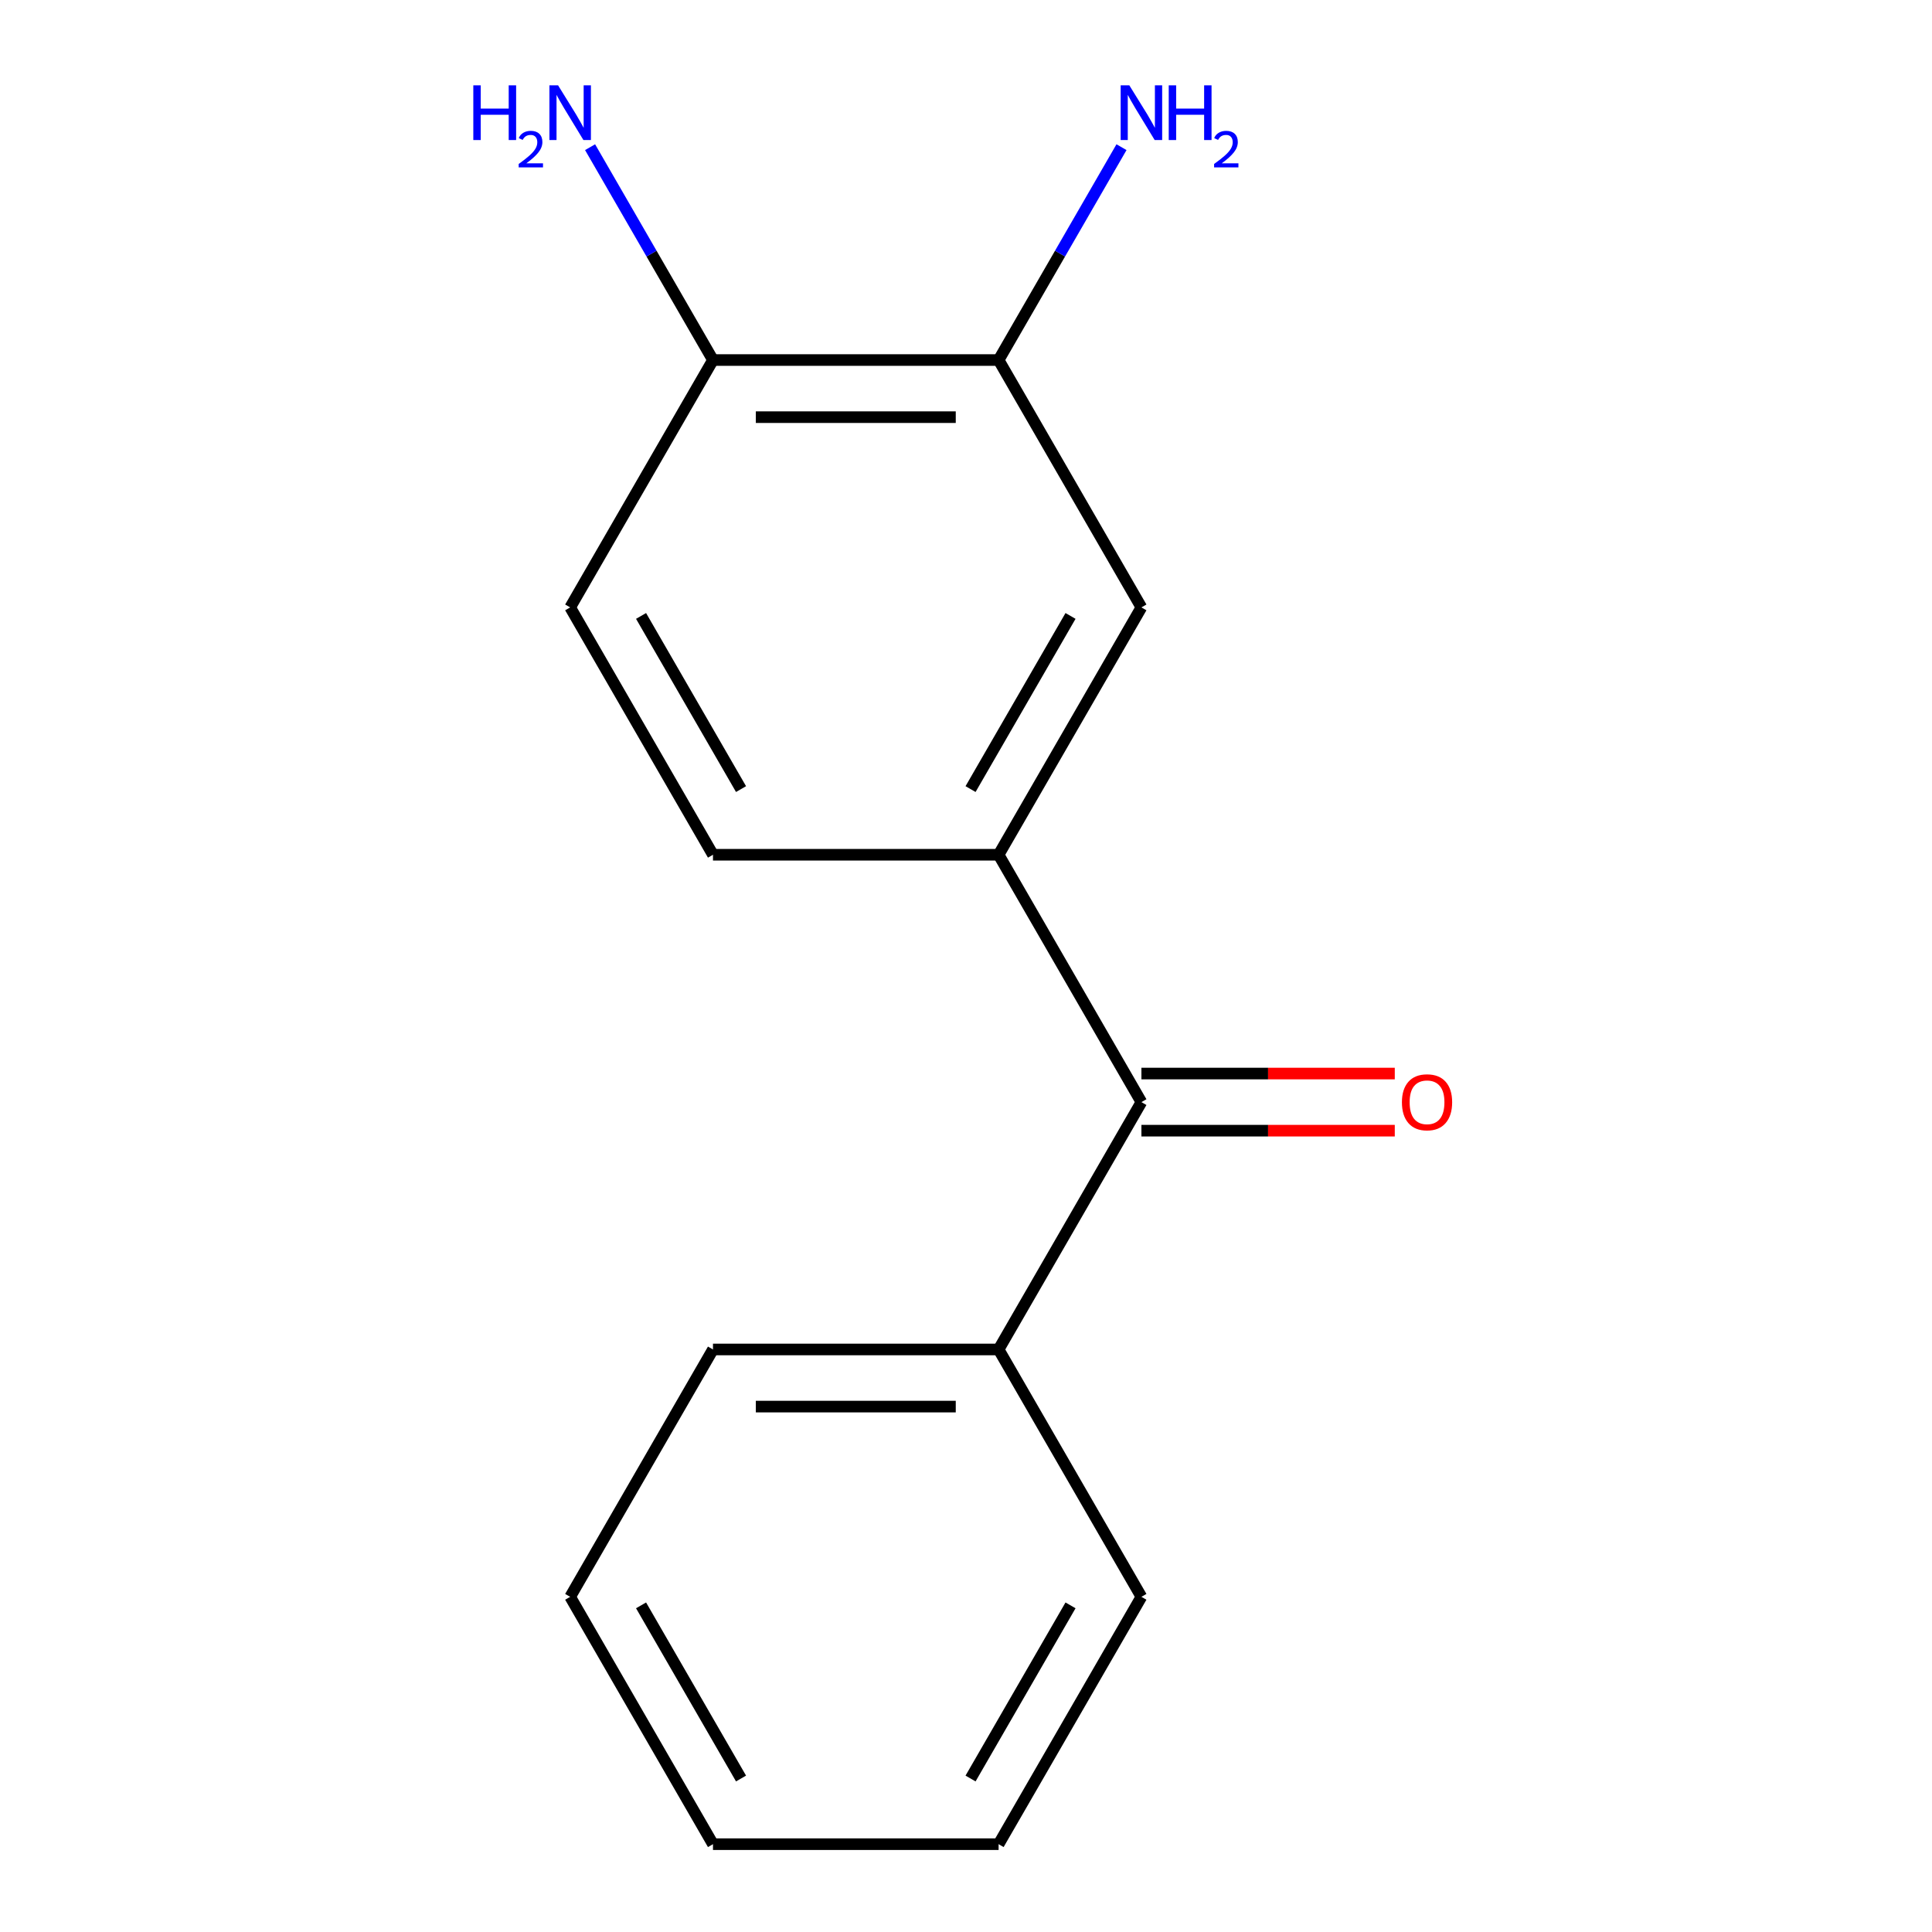 <?xml version='1.0' encoding='iso-8859-1'?>
<svg version='1.1' baseProfile='full'
              xmlns='http://www.w3.org/2000/svg'
                      xmlns:rdkit='http://www.rdkit.org/xml'
                      xmlns:xlink='http://www.w3.org/1999/xlink'
                  xml:space='preserve'
width='1000px' height='1000px' viewBox='0 0 1000 1000'>
<!-- END OF HEADER -->
<rect style='opacity:1.0;fill:#FFFFFF;stroke:none' width='1000' height='1000' x='0' y='0'> </rect>
<path class='bond-0' d='M 516.875,442.419 L 590.794,570.451' style='fill:none;fill-rule:evenodd;stroke:#000000;stroke-width:6px;stroke-linecap:butt;stroke-linejoin:miter;stroke-opacity:1' />
<path class='bond-1' d='M 516.875,442.419 L 590.794,314.388' style='fill:none;fill-rule:evenodd;stroke:#000000;stroke-width:6px;stroke-linecap:butt;stroke-linejoin:miter;stroke-opacity:1' />
<path class='bond-1' d='M 502.357,408.431 L 554.1,318.809' style='fill:none;fill-rule:evenodd;stroke:#000000;stroke-width:6px;stroke-linecap:butt;stroke-linejoin:miter;stroke-opacity:1' />
<path class='bond-4' d='M 516.875,442.419 L 369.037,442.419' style='fill:none;fill-rule:evenodd;stroke:#000000;stroke-width:6px;stroke-linecap:butt;stroke-linejoin:miter;stroke-opacity:1' />
<path class='bond-5' d='M 590.794,585.235 L 656.365,585.235' style='fill:none;fill-rule:evenodd;stroke:#000000;stroke-width:6px;stroke-linecap:butt;stroke-linejoin:miter;stroke-opacity:1' />
<path class='bond-5' d='M 656.365,585.235 L 721.936,585.235' style='fill:none;fill-rule:evenodd;stroke:#FF0000;stroke-width:6px;stroke-linecap:butt;stroke-linejoin:miter;stroke-opacity:1' />
<path class='bond-5' d='M 590.794,555.667 L 656.365,555.667' style='fill:none;fill-rule:evenodd;stroke:#000000;stroke-width:6px;stroke-linecap:butt;stroke-linejoin:miter;stroke-opacity:1' />
<path class='bond-5' d='M 656.365,555.667 L 721.936,555.667' style='fill:none;fill-rule:evenodd;stroke:#FF0000;stroke-width:6px;stroke-linecap:butt;stroke-linejoin:miter;stroke-opacity:1' />
<path class='bond-6' d='M 590.794,570.451 L 516.875,698.482' style='fill:none;fill-rule:evenodd;stroke:#000000;stroke-width:6px;stroke-linecap:butt;stroke-linejoin:miter;stroke-opacity:1' />
<path class='bond-2' d='M 590.794,314.388 L 516.875,186.356' style='fill:none;fill-rule:evenodd;stroke:#000000;stroke-width:6px;stroke-linecap:butt;stroke-linejoin:miter;stroke-opacity:1' />
<path class='bond-8' d='M 516.875,186.356 L 548.68,131.268' style='fill:none;fill-rule:evenodd;stroke:#000000;stroke-width:6px;stroke-linecap:butt;stroke-linejoin:miter;stroke-opacity:1' />
<path class='bond-8' d='M 548.68,131.268 L 580.485,76.181' style='fill:none;fill-rule:evenodd;stroke:#0000FF;stroke-width:6px;stroke-linecap:butt;stroke-linejoin:miter;stroke-opacity:1' />
<path class='bond-15' d='M 516.875,186.356 L 369.037,186.356' style='fill:none;fill-rule:evenodd;stroke:#000000;stroke-width:6px;stroke-linecap:butt;stroke-linejoin:miter;stroke-opacity:1' />
<path class='bond-15' d='M 494.699,215.924 L 391.213,215.924' style='fill:none;fill-rule:evenodd;stroke:#000000;stroke-width:6px;stroke-linecap:butt;stroke-linejoin:miter;stroke-opacity:1' />
<path class='bond-3' d='M 369.037,186.356 L 295.118,314.388' style='fill:none;fill-rule:evenodd;stroke:#000000;stroke-width:6px;stroke-linecap:butt;stroke-linejoin:miter;stroke-opacity:1' />
<path class='bond-9' d='M 369.037,186.356 L 337.232,131.268' style='fill:none;fill-rule:evenodd;stroke:#000000;stroke-width:6px;stroke-linecap:butt;stroke-linejoin:miter;stroke-opacity:1' />
<path class='bond-9' d='M 337.232,131.268 L 305.427,76.181' style='fill:none;fill-rule:evenodd;stroke:#0000FF;stroke-width:6px;stroke-linecap:butt;stroke-linejoin:miter;stroke-opacity:1' />
<path class='bond-7' d='M 369.037,442.419 L 295.118,314.388' style='fill:none;fill-rule:evenodd;stroke:#000000;stroke-width:6px;stroke-linecap:butt;stroke-linejoin:miter;stroke-opacity:1' />
<path class='bond-7' d='M 383.556,408.431 L 331.812,318.809' style='fill:none;fill-rule:evenodd;stroke:#000000;stroke-width:6px;stroke-linecap:butt;stroke-linejoin:miter;stroke-opacity:1' />
<path class='bond-10' d='M 516.875,698.482 L 369.037,698.482' style='fill:none;fill-rule:evenodd;stroke:#000000;stroke-width:6px;stroke-linecap:butt;stroke-linejoin:miter;stroke-opacity:1' />
<path class='bond-10' d='M 494.699,728.05 L 391.213,728.05' style='fill:none;fill-rule:evenodd;stroke:#000000;stroke-width:6px;stroke-linecap:butt;stroke-linejoin:miter;stroke-opacity:1' />
<path class='bond-11' d='M 516.875,698.482 L 590.794,826.514' style='fill:none;fill-rule:evenodd;stroke:#000000;stroke-width:6px;stroke-linecap:butt;stroke-linejoin:miter;stroke-opacity:1' />
<path class='bond-13' d='M 369.037,698.482 L 295.118,826.514' style='fill:none;fill-rule:evenodd;stroke:#000000;stroke-width:6px;stroke-linecap:butt;stroke-linejoin:miter;stroke-opacity:1' />
<path class='bond-12' d='M 590.794,826.514 L 516.875,954.545' style='fill:none;fill-rule:evenodd;stroke:#000000;stroke-width:6px;stroke-linecap:butt;stroke-linejoin:miter;stroke-opacity:1' />
<path class='bond-12' d='M 554.1,830.935 L 502.357,920.557' style='fill:none;fill-rule:evenodd;stroke:#000000;stroke-width:6px;stroke-linecap:butt;stroke-linejoin:miter;stroke-opacity:1' />
<path class='bond-14' d='M 516.875,954.545 L 369.037,954.545' style='fill:none;fill-rule:evenodd;stroke:#000000;stroke-width:6px;stroke-linecap:butt;stroke-linejoin:miter;stroke-opacity:1' />
<path class='bond-16' d='M 295.118,826.514 L 369.037,954.545' style='fill:none;fill-rule:evenodd;stroke:#000000;stroke-width:6px;stroke-linecap:butt;stroke-linejoin:miter;stroke-opacity:1' />
<path class='bond-16' d='M 331.812,830.935 L 383.556,920.557' style='fill:none;fill-rule:evenodd;stroke:#000000;stroke-width:6px;stroke-linecap:butt;stroke-linejoin:miter;stroke-opacity:1' />
<path  class='atom-6' d='M 725.632 570.531
Q 725.632 563.731, 728.992 559.931
Q 732.352 556.131, 738.632 556.131
Q 744.912 556.131, 748.272 559.931
Q 751.632 563.731, 751.632 570.531
Q 751.632 577.411, 748.232 581.331
Q 744.832 585.211, 738.632 585.211
Q 732.392 585.211, 728.992 581.331
Q 725.632 577.451, 725.632 570.531
M 738.632 582.011
Q 742.952 582.011, 745.272 579.131
Q 747.632 576.211, 747.632 570.531
Q 747.632 564.971, 745.272 562.171
Q 742.952 559.331, 738.632 559.331
Q 734.312 559.331, 731.952 562.131
Q 729.632 564.931, 729.632 570.531
Q 729.632 576.251, 731.952 579.131
Q 734.312 582.011, 738.632 582.011
' fill='#FF0000'/>
<path  class='atom-9' d='M 584.534 44.165
L 593.814 59.165
Q 594.734 60.645, 596.214 63.325
Q 597.694 66.005, 597.774 66.165
L 597.774 44.165
L 601.534 44.165
L 601.534 72.485
L 597.654 72.485
L 587.694 56.085
Q 586.534 54.165, 585.294 51.965
Q 584.094 49.765, 583.734 49.085
L 583.734 72.485
L 580.054 72.485
L 580.054 44.165
L 584.534 44.165
' fill='#0000FF'/>
<path  class='atom-9' d='M 604.934 44.165
L 608.774 44.165
L 608.774 56.205
L 623.254 56.205
L 623.254 44.165
L 627.094 44.165
L 627.094 72.485
L 623.254 72.485
L 623.254 59.405
L 608.774 59.405
L 608.774 72.485
L 604.934 72.485
L 604.934 44.165
' fill='#0000FF'/>
<path  class='atom-9' d='M 628.467 71.491
Q 629.153 69.722, 630.79 68.746
Q 632.427 67.742, 634.697 67.742
Q 637.522 67.742, 639.106 69.273
Q 640.69 70.805, 640.69 73.524
Q 640.69 76.296, 638.631 78.883
Q 636.598 81.47, 632.374 84.533
L 641.007 84.533
L 641.007 86.645
L 628.414 86.645
L 628.414 84.876
Q 631.899 82.394, 633.958 80.546
Q 636.044 78.698, 637.047 77.035
Q 638.05 75.372, 638.05 73.656
Q 638.05 71.861, 637.153 70.858
Q 636.255 69.854, 634.697 69.854
Q 633.193 69.854, 632.189 70.462
Q 631.186 71.069, 630.473 72.415
L 628.467 71.491
' fill='#0000FF'/>
<path  class='atom-10' d='M 244.985 44.165
L 248.825 44.165
L 248.825 56.205
L 263.305 56.205
L 263.305 44.165
L 267.145 44.165
L 267.145 72.485
L 263.305 72.485
L 263.305 59.405
L 248.825 59.405
L 248.825 72.485
L 244.985 72.485
L 244.985 44.165
' fill='#0000FF'/>
<path  class='atom-10' d='M 268.518 71.491
Q 269.204 69.722, 270.841 68.746
Q 272.478 67.742, 274.748 67.742
Q 277.573 67.742, 279.157 69.273
Q 280.741 70.805, 280.741 73.524
Q 280.741 76.296, 278.682 78.883
Q 276.649 81.47, 272.425 84.533
L 281.058 84.533
L 281.058 86.645
L 268.465 86.645
L 268.465 84.876
Q 271.95 82.394, 274.009 80.546
Q 276.095 78.698, 277.098 77.035
Q 278.101 75.372, 278.101 73.656
Q 278.101 71.861, 277.204 70.858
Q 276.306 69.854, 274.748 69.854
Q 273.244 69.854, 272.24 70.462
Q 271.237 71.069, 270.524 72.415
L 268.518 71.491
' fill='#0000FF'/>
<path  class='atom-10' d='M 288.858 44.165
L 298.138 59.165
Q 299.058 60.645, 300.538 63.325
Q 302.018 66.005, 302.098 66.165
L 302.098 44.165
L 305.858 44.165
L 305.858 72.485
L 301.978 72.485
L 292.018 56.085
Q 290.858 54.165, 289.618 51.965
Q 288.418 49.765, 288.058 49.085
L 288.058 72.485
L 284.378 72.485
L 284.378 44.165
L 288.858 44.165
' fill='#0000FF'/>
</svg>
